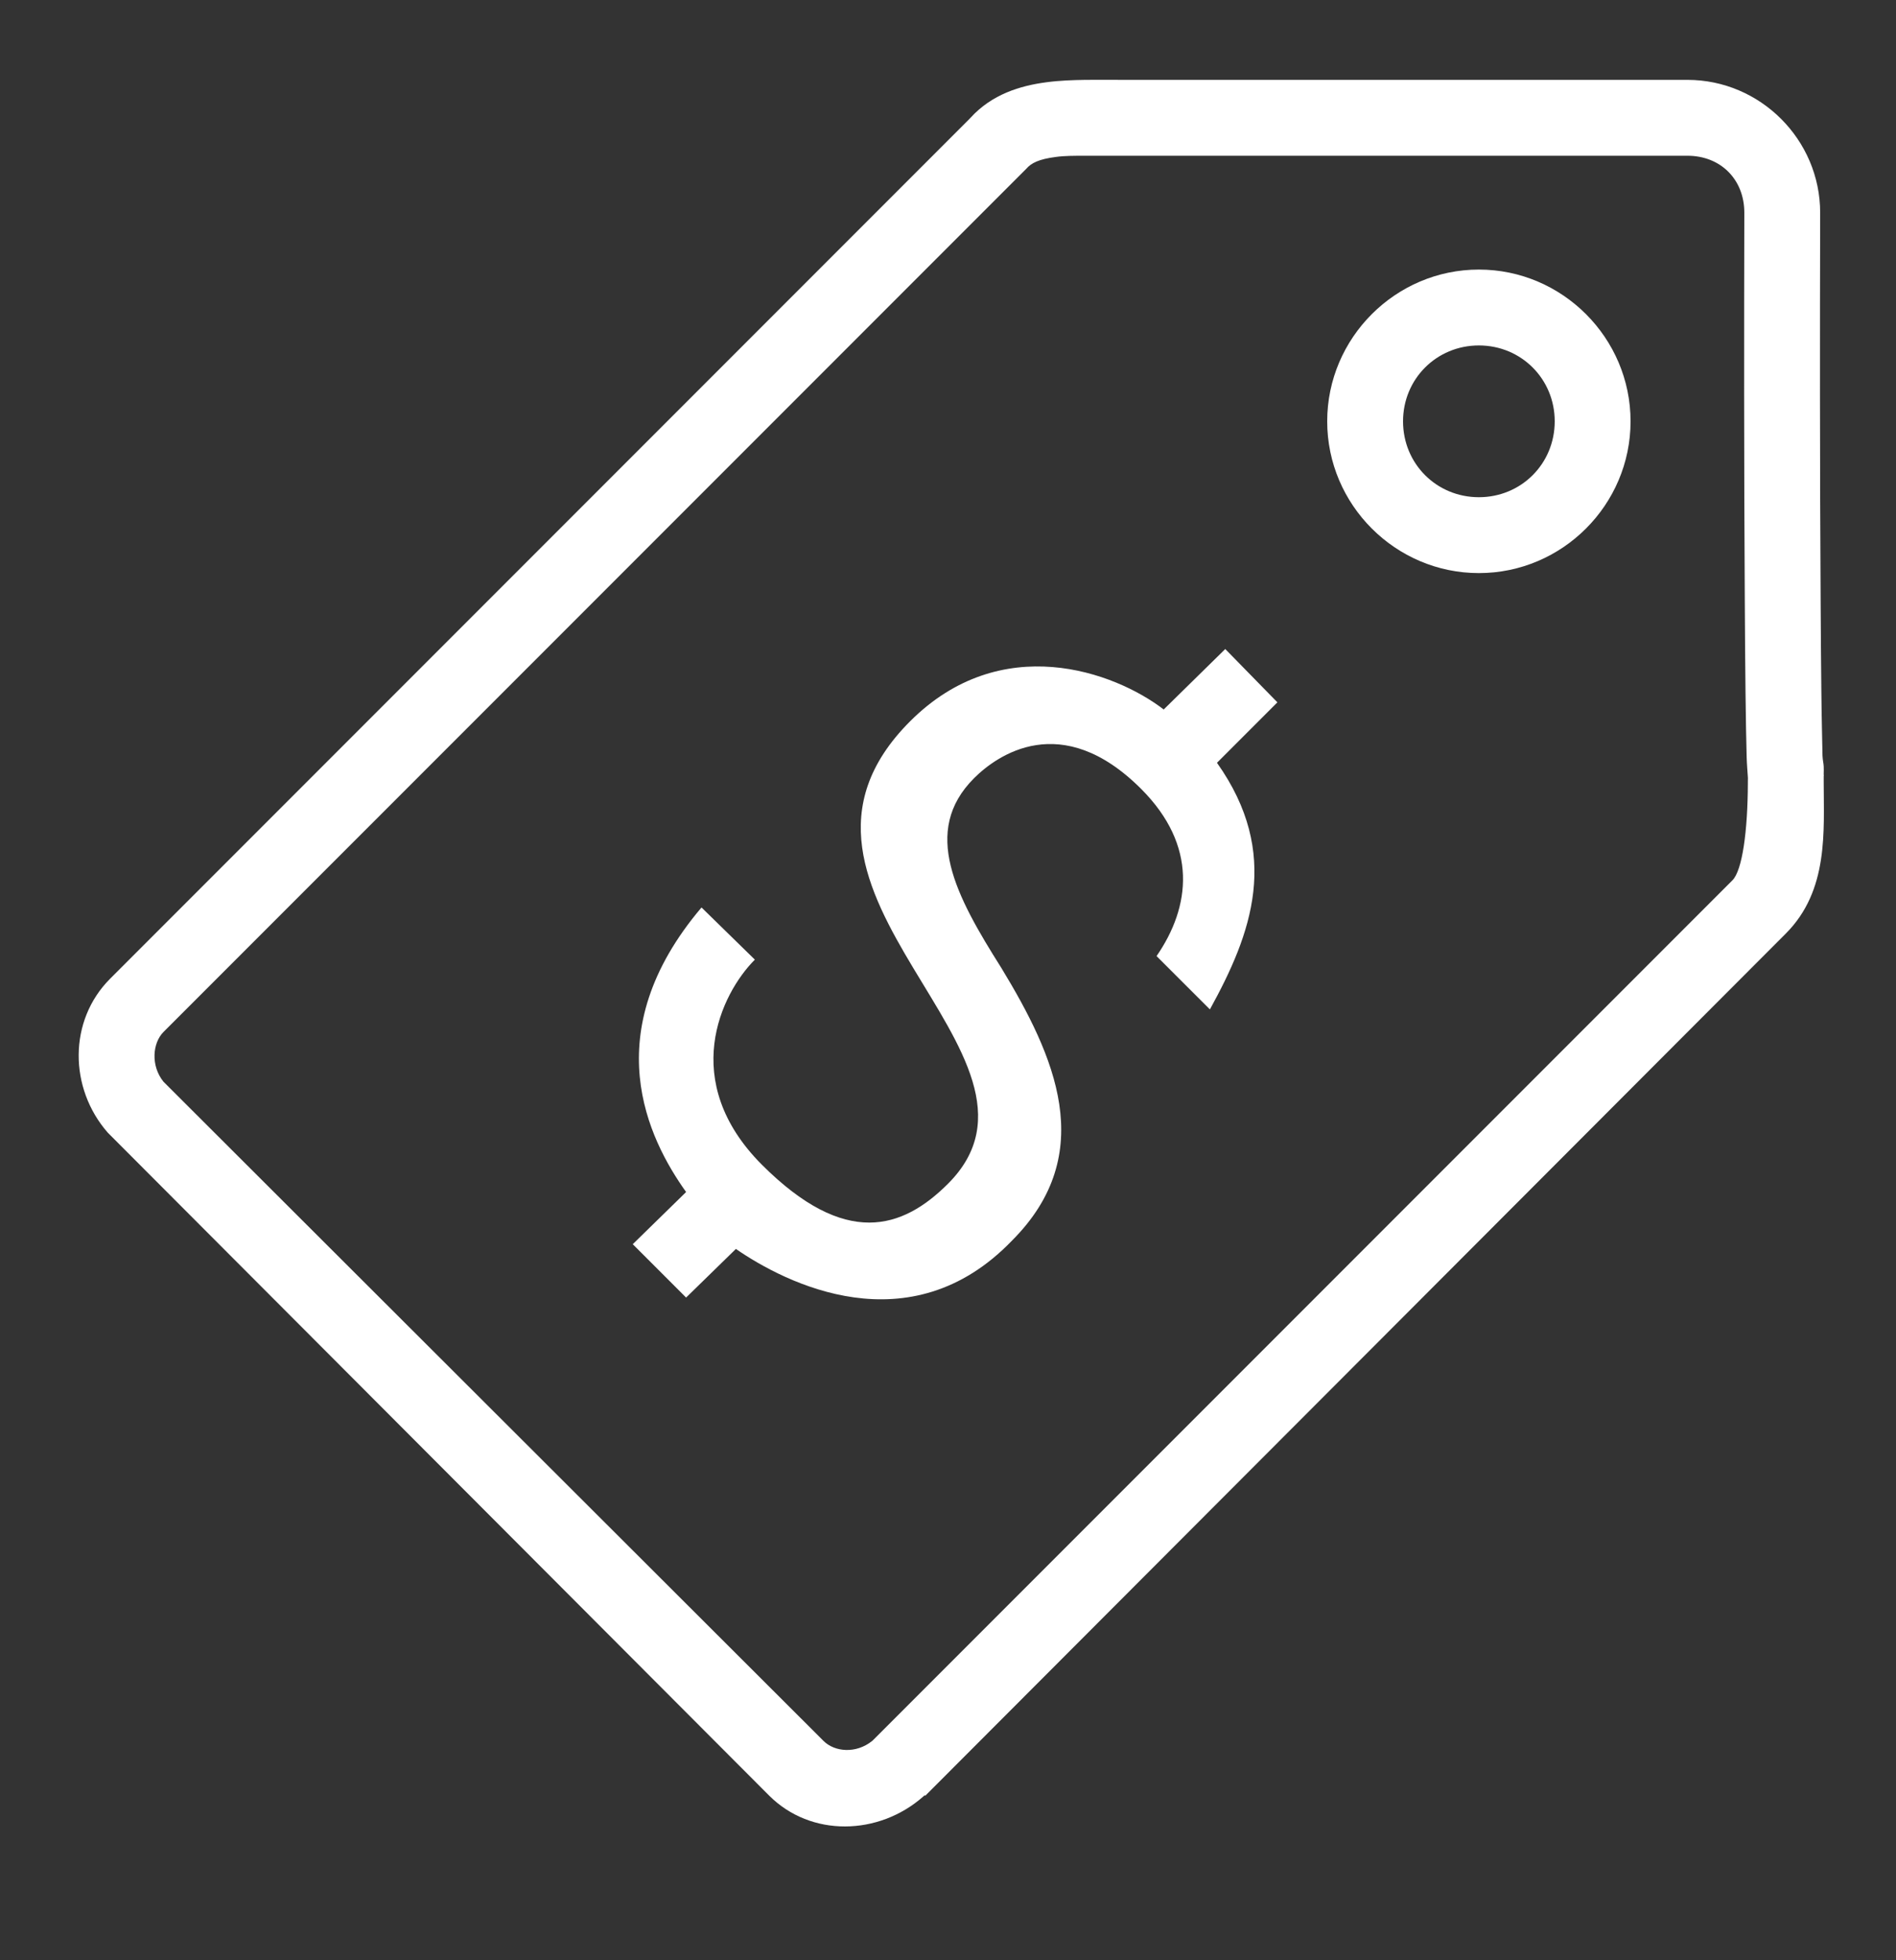 <svg width="30" height="31" viewBox="0 0 30 31" fill="none" xmlns="http://www.w3.org/2000/svg">
<rect x="0" y="0" width="30" height="31" fill="#333333" stroke="none"/>
<path d="M17.175 1.263C16.973 1.266 16.765 1.273 16.556 1.301C16.144 1.355 15.694 1.491 15.356 1.863C15.349 1.871 15.345 1.875 15.338 1.882L1.744 15.476C1.08 16.139 1.09 17.21 1.706 17.913L1.744 17.951L12.169 28.395C12.832 29.058 13.903 29.03 14.606 28.413L14.625 28.395H14.644L28.256 14.764C28.938 14.082 28.856 13.144 28.856 12.364V12.27C28.856 12.27 28.861 12.274 28.856 12.251C28.856 12.249 28.856 12.237 28.856 12.232C28.856 12.209 28.859 12.155 28.856 12.12C28.854 12.068 28.84 12.024 28.837 11.951C28.833 11.71 28.823 11.356 28.819 10.938C28.809 10.104 28.805 8.996 28.8 7.882C28.793 5.656 28.8 3.424 28.8 3.363C28.8 2.21 27.853 1.263 26.7 1.263H17.756C17.569 1.263 17.377 1.261 17.175 1.263ZM17.175 2.463C17.353 2.463 17.555 2.463 17.756 2.463H26.7C27.225 2.463 27.6 2.838 27.6 3.363C27.6 3.424 27.593 5.653 27.6 7.882C27.605 8.996 27.609 10.118 27.619 10.957C27.623 11.377 27.631 11.717 27.637 11.97C27.64 12.096 27.652 12.211 27.656 12.289C27.659 12.319 27.654 12.335 27.656 12.364C27.656 12.37 27.656 12.375 27.656 12.382C27.654 13.149 27.567 13.765 27.413 13.92L13.819 27.514C13.812 27.52 13.807 27.528 13.8 27.532C13.544 27.738 13.205 27.706 13.031 27.532L2.606 17.126L2.587 17.107C2.381 16.852 2.414 16.493 2.587 16.32L16.238 2.67C16.317 2.578 16.437 2.517 16.706 2.482C16.842 2.463 16.997 2.463 17.175 2.463ZM23.4 4.263C22.081 4.263 21 5.344 21 6.663C21 7.983 22.081 9.063 23.4 9.063C24.72 9.063 25.8 7.983 25.8 6.663C25.8 5.344 24.72 4.263 23.4 4.263ZM23.4 5.463C24.07 5.463 24.6 5.993 24.6 6.663C24.6 7.334 24.07 7.863 23.4 7.863C22.73 7.863 22.2 7.334 22.2 6.663C22.2 5.993 22.73 5.463 23.4 5.463ZM19.387 10.264L18.413 11.22C17.632 10.62 15.839 9.968 14.4 11.407C11.7 14.107 17.039 16.681 15 18.72C14.28 19.439 13.376 19.739 12.056 18.42C10.737 17.1 11.405 15.715 11.944 15.176L11.1 14.351C9.42 16.331 10.256 18.012 10.856 18.851L10.012 19.676L10.856 20.52L11.644 19.751C12.424 20.29 14.393 21.3 16.012 19.62C17.393 18.239 16.683 16.688 15.844 15.307C15.124 14.168 14.573 13.146 15.412 12.307C15.773 11.946 16.795 11.215 18.056 12.476C18.956 13.376 18.839 14.339 18.3 15.12L19.144 15.963C19.805 14.764 20.276 13.503 19.256 12.063L20.212 11.107L19.387 10.264Z" fill="white"/>
</svg>
